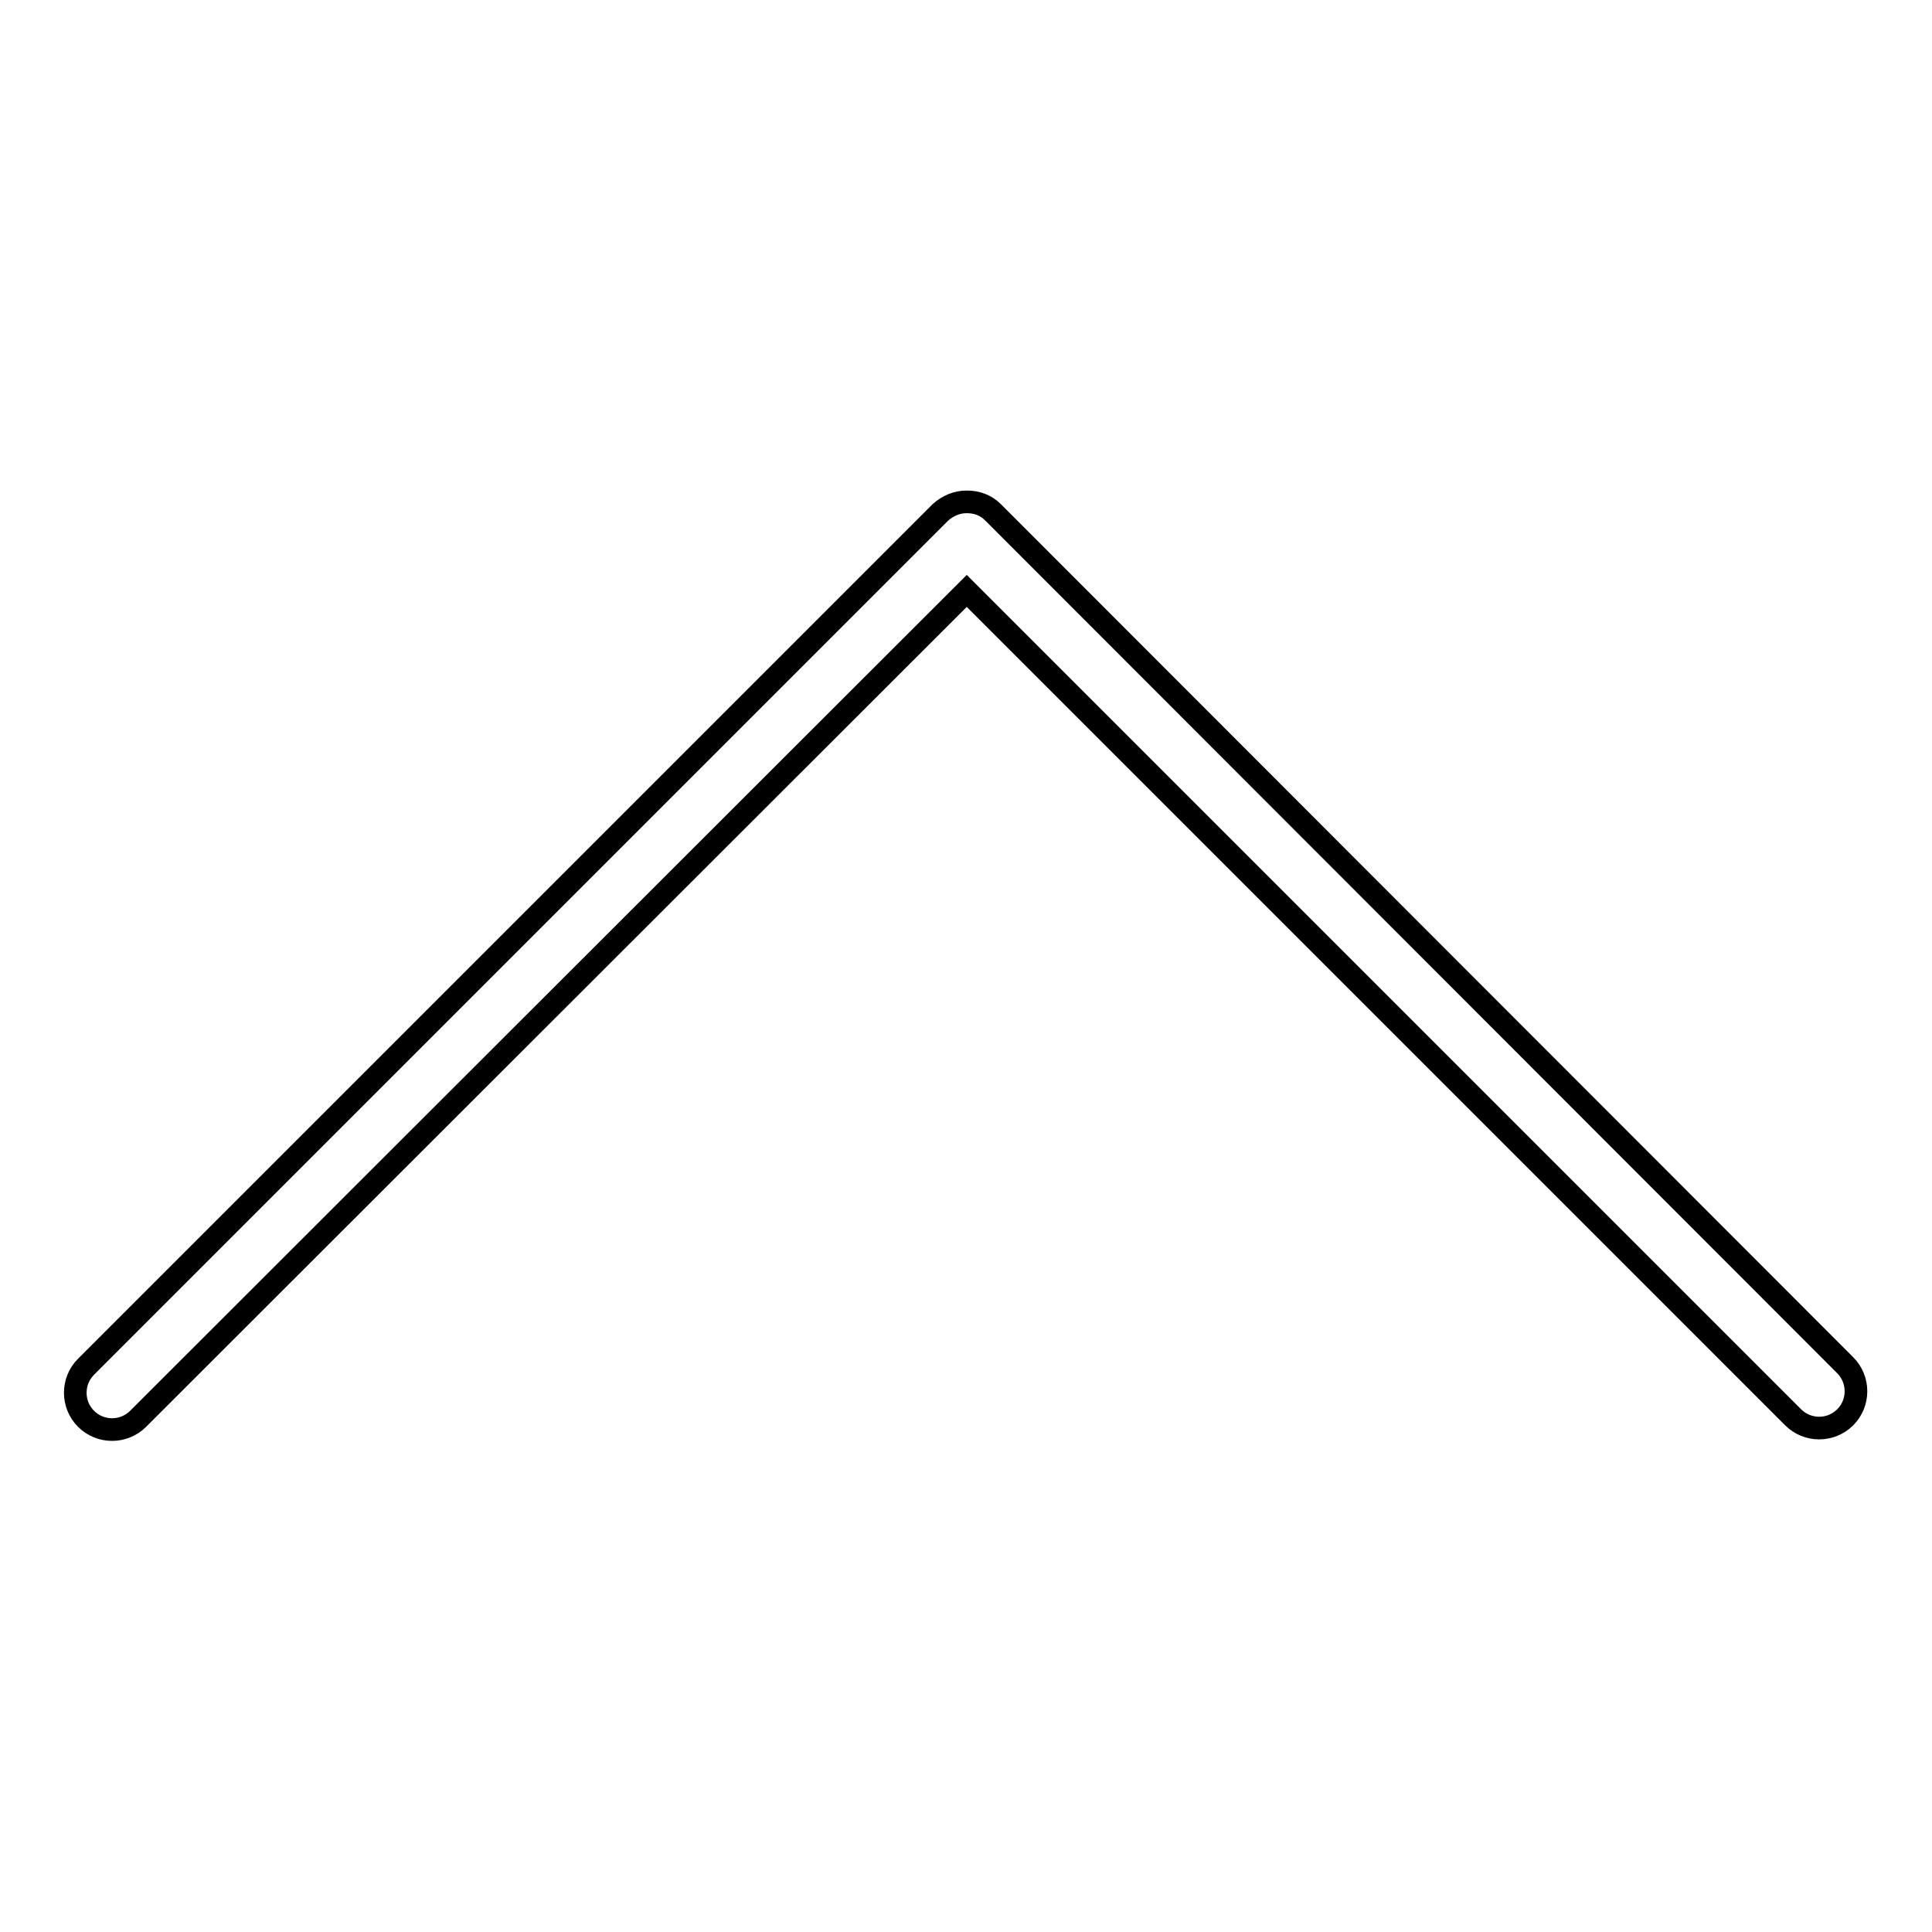 <?xml version="1.0" encoding="utf-8"?>
<!-- Svg Vector Icons : http://www.onlinewebfonts.com/icon -->
<!DOCTYPE svg PUBLIC "-//W3C//DTD SVG 1.1//EN" "http://www.w3.org/Graphics/SVG/1.1/DTD/svg11.dtd">
<svg version="1.1" xmlns="http://www.w3.org/2000/svg" xmlns:xlink="http://www.w3.org/1999/xlink" x="0px" y="0px" viewBox="0 0 256 256" enable-background="new 0 0 256 256" xml:space="preserve">
<g><g><path stroke-width="3" fill-opacity="0" stroke="#000000"  d="M131.6,67.9c-1-1-2.2-1.4-3.5-1.4c-1.3,0-2.5,0.5-3.5,1.4L11.4,181.1c-1.9,1.9-1.9,5,0,6.9c1.9,1.9,5,1.9,6.9,0L128.1,78.3l109.5,109.5c1.9,1.9,5,1.9,6.9,0c1.9-1.9,1.9-5,0-6.9L131.6,67.9z"/></g></g>
</svg>